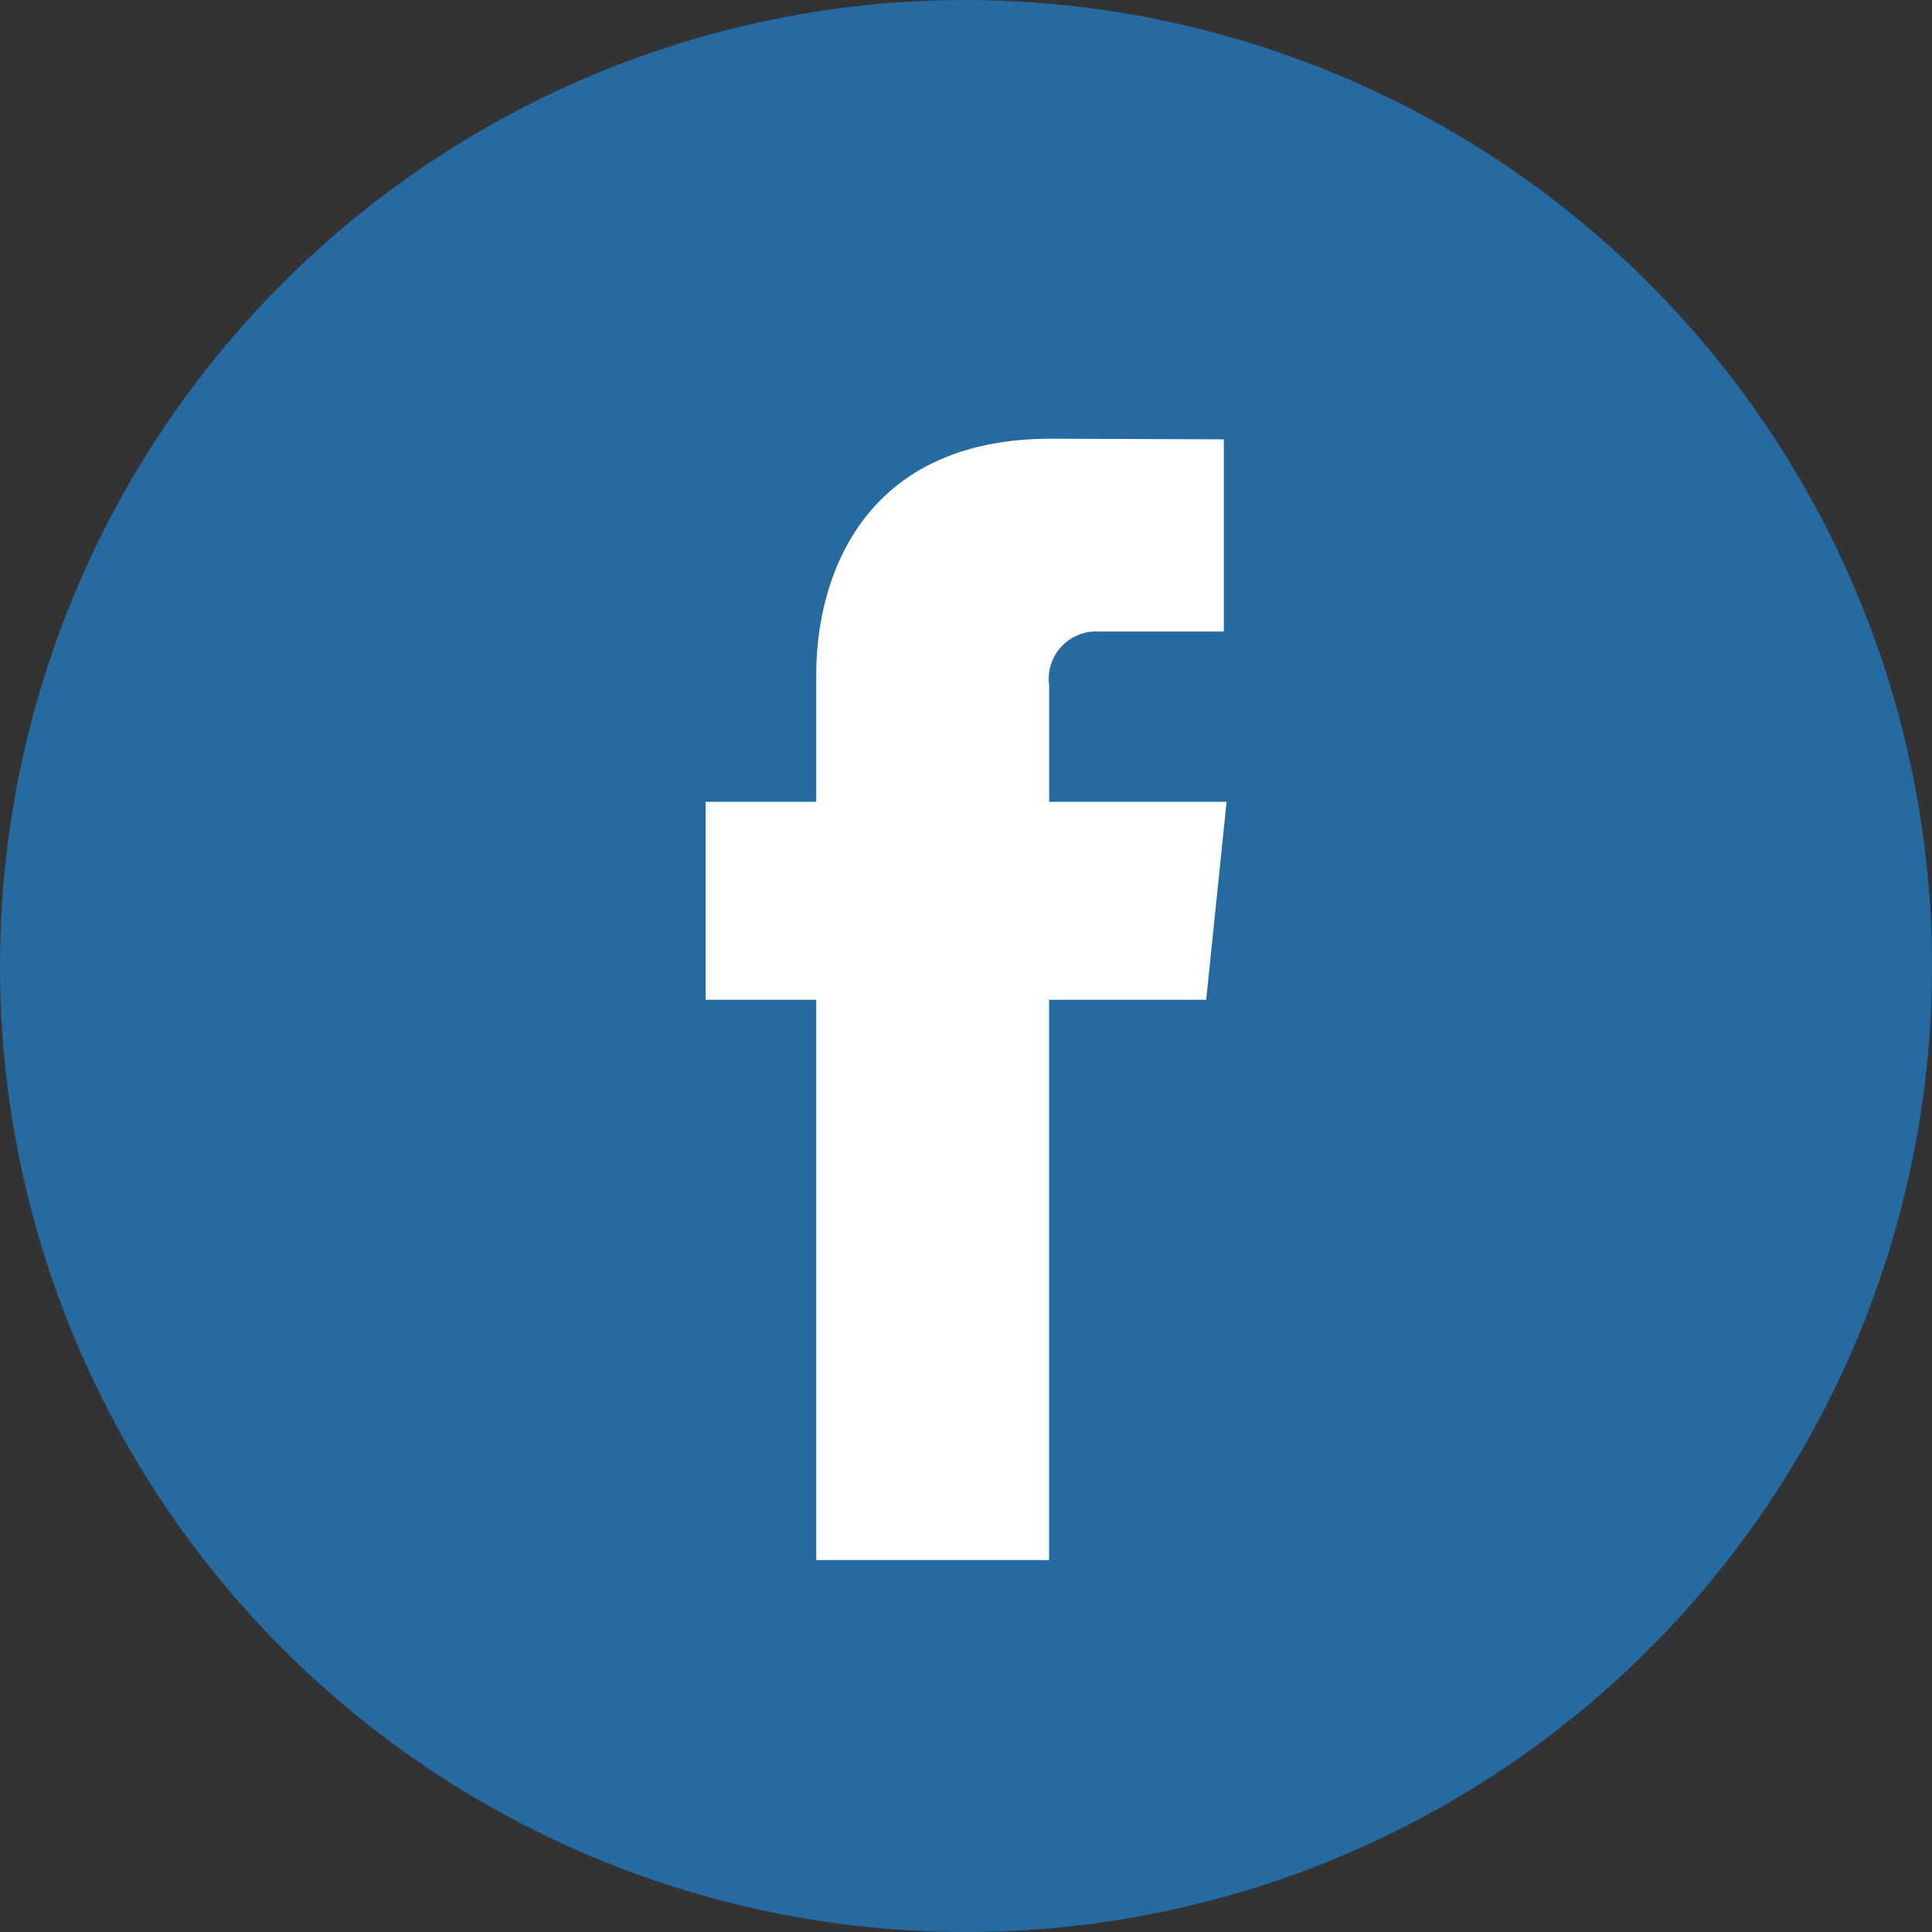 <?xml version="1.0" encoding="UTF-8"?> <svg xmlns="http://www.w3.org/2000/svg" width="40" height="40" viewBox="0 0 40 40"><rect x="0" y="0" width="40" height="40" fill="#333333" stroke="none"/><defs><style>.a{fill:#fff;}.b{fill:#256ba2;}</style></defs><g transform="translate(-1330 94)"><circle class="a" cx="18" cy="18" r="18" transform="translate(1332 -92)"></circle><path class="b" d="M261,241a20,20,0,1,0,20,20A20.023,20.023,0,0,0,261,241Zm4.973,20.7H262.72v11.6H257.9V261.7h-2.292v-4.1H257.9v-2.652c0-1.9.9-4.865,4.865-4.865l3.573.013v3.979h-2.593a.982.982,0,0,0-1.023,1.117v2.408h3.673Z" transform="translate(1089 -335)"></path></g></svg> 
